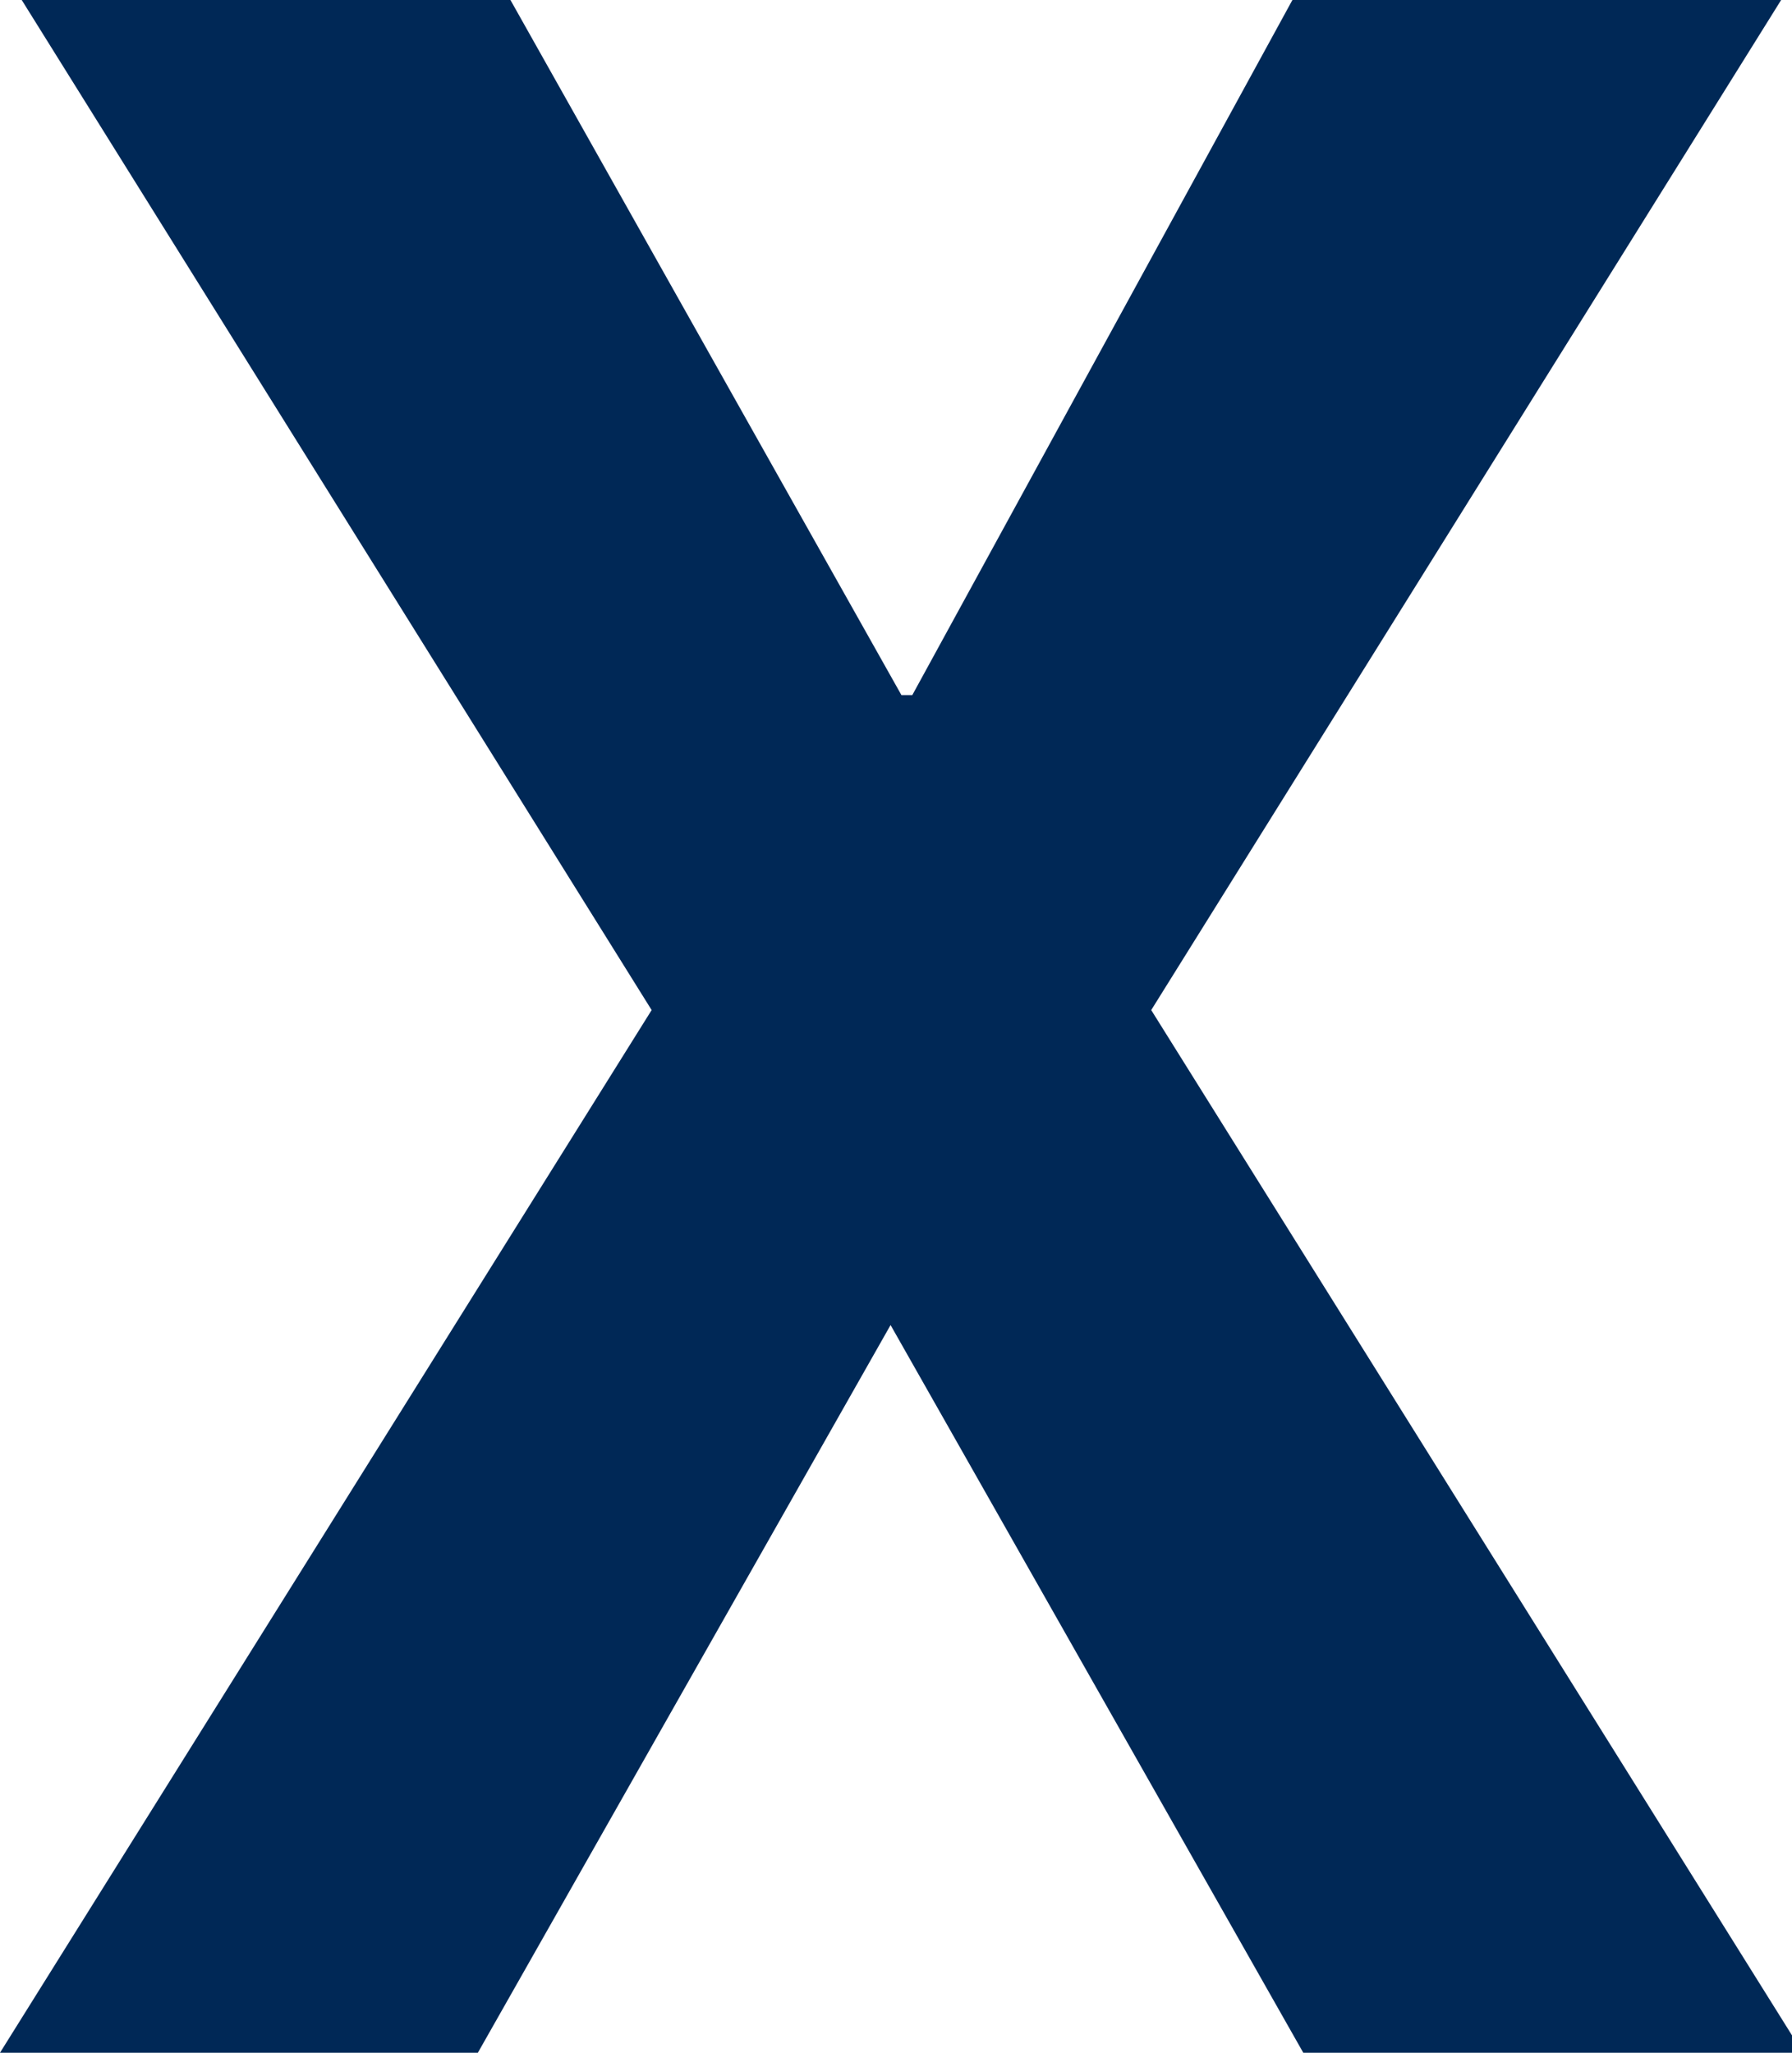 <?xml version="1.0" encoding="utf-8"?>
<!-- Generator: Adobe Illustrator 24.1.0, SVG Export Plug-In . SVG Version: 6.00 Build 0)  -->
<svg version="1.1" id="Ebene_1" xmlns="http://www.w3.org/2000/svg" xmlns:xlink="http://www.w3.org/1999/xlink" x="0px" y="0px"
	 viewBox="0 0 16.5 18.9" style="enable-background:new 0 0 16.5 18.9;" xml:space="preserve">
<style type="text/css">
	.st0{enable-background:new    ;}
	.st1{fill:#002856;}
</style>
<g class="st0">
	<path class="st1" d="M6,9.3L0.2,0h4.5l3.6,6.4h0.1L11.9,0h4.5l-5.8,9.3l6,9.6H12l-3.8-6.7H8.2l-3.8,6.7H0L6,9.3z"/>
</g>
</svg>
